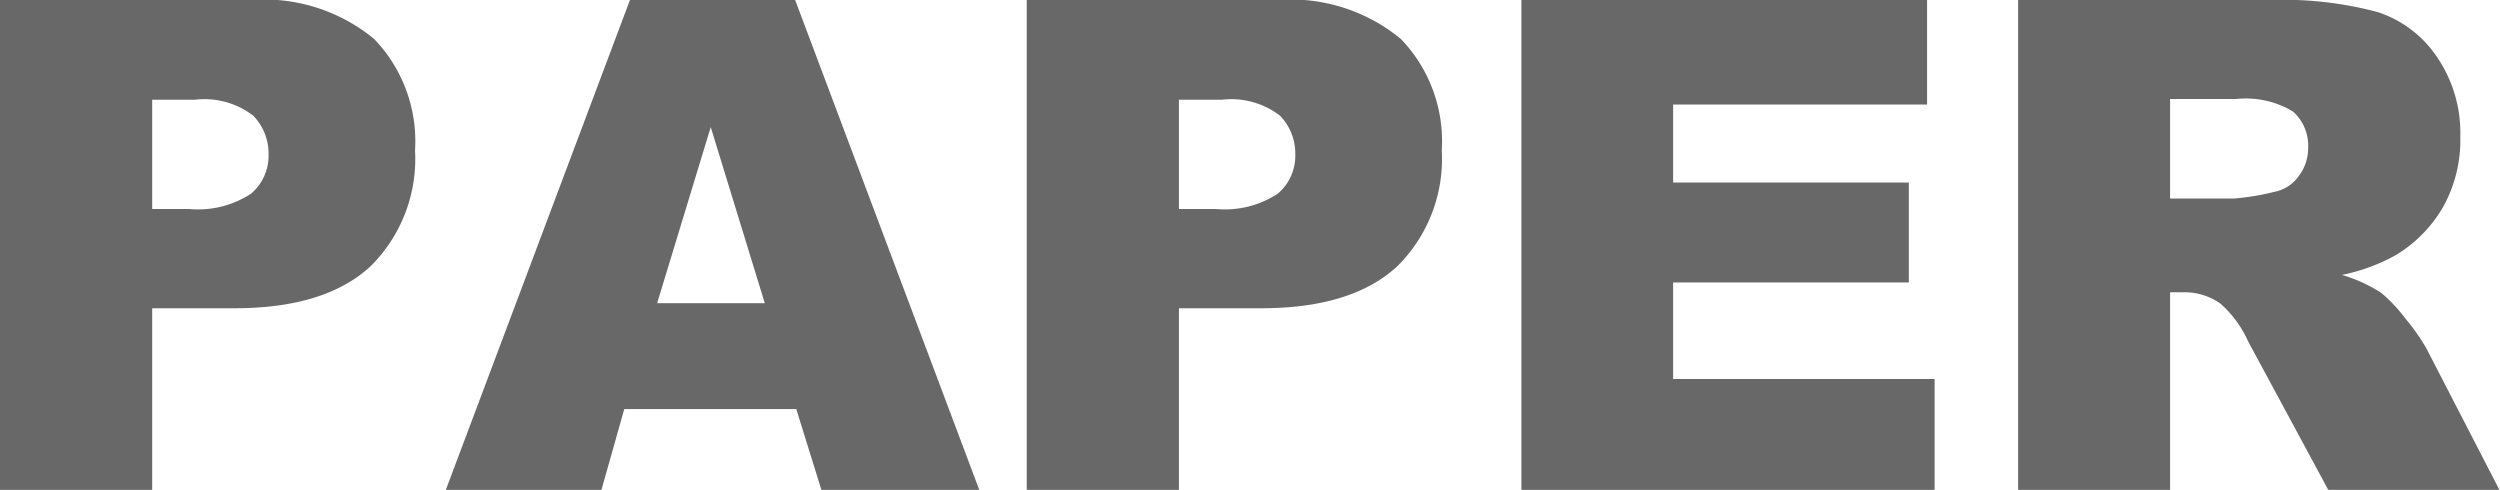 <svg xmlns="http://www.w3.org/2000/svg" width="109.57" height="21.47" viewBox="0 0 109.57 21.47"><defs><style>.cls-1{fill:#686868;}</style></defs><g id="レイヤー_2" data-name="レイヤー 2"><g id="レイヤー_1-2" data-name="レイヤー 1"><path class="cls-1" d="M0,0H11a7.58,7.58,0,0,1,5.4,1.71,6.46,6.46,0,0,1,1.79,4.88,6.62,6.62,0,0,1-1.95,5.08q-2,1.85-6,1.84H6.67v8H0ZM6.67,9.16H8.29A4.23,4.23,0,0,0,11,8.49a2.17,2.17,0,0,0,.77-1.71,2.38,2.38,0,0,0-.67-1.71,3.51,3.51,0,0,0-2.54-.7H6.67Z"/><path class="cls-1" d="M34.9,17.93H27.36l-1,3.54H19.54L27.61,0h7.24l8.07,21.47H36Zm-1.38-4.64L31.15,5.57,28.8,13.29Z"/><path class="cls-1" d="M45,0H56a7.58,7.58,0,0,1,5.4,1.71,6.46,6.46,0,0,1,1.79,4.88,6.62,6.62,0,0,1-1.95,5.08q-2,1.85-6,1.84H51.67v8H45Zm6.67,9.16h1.62A4.23,4.23,0,0,0,56,8.49a2.17,2.17,0,0,0,.77-1.71,2.38,2.38,0,0,0-.67-1.71,3.51,3.51,0,0,0-2.54-.7H51.67Z"/><path class="cls-1" d="M66.68,0H84.46V4.58H73.33V8H83.66v4.38H73.33v4.23H84.79v4.86H66.68Z"/><path class="cls-1" d="M88.45,21.47V0H99.51a16.07,16.07,0,0,1,4.7.53,5,5,0,0,1,2.62,2,5.9,5.9,0,0,1,1,3.48,6,6,0,0,1-.77,3.09,5.92,5.92,0,0,1-2.09,2.1,8.24,8.24,0,0,1-2.33.85,6.46,6.46,0,0,1,1.73.79,6.77,6.77,0,0,1,1.06,1.13,8.8,8.8,0,0,1,.93,1.33l3.21,6.22h-7.5l-3.54-6.56a4.81,4.81,0,0,0-1.21-1.65,2.71,2.71,0,0,0-1.62-.5h-.59v8.71ZM95.11,8.7h2.8a10.51,10.51,0,0,0,1.76-.29,1.7,1.7,0,0,0,1.07-.68,2,2,0,0,0,.42-1.24,2,2,0,0,0-.66-1.6A4,4,0,0,0,98,4.34H95.11Z"/></g></g></svg>